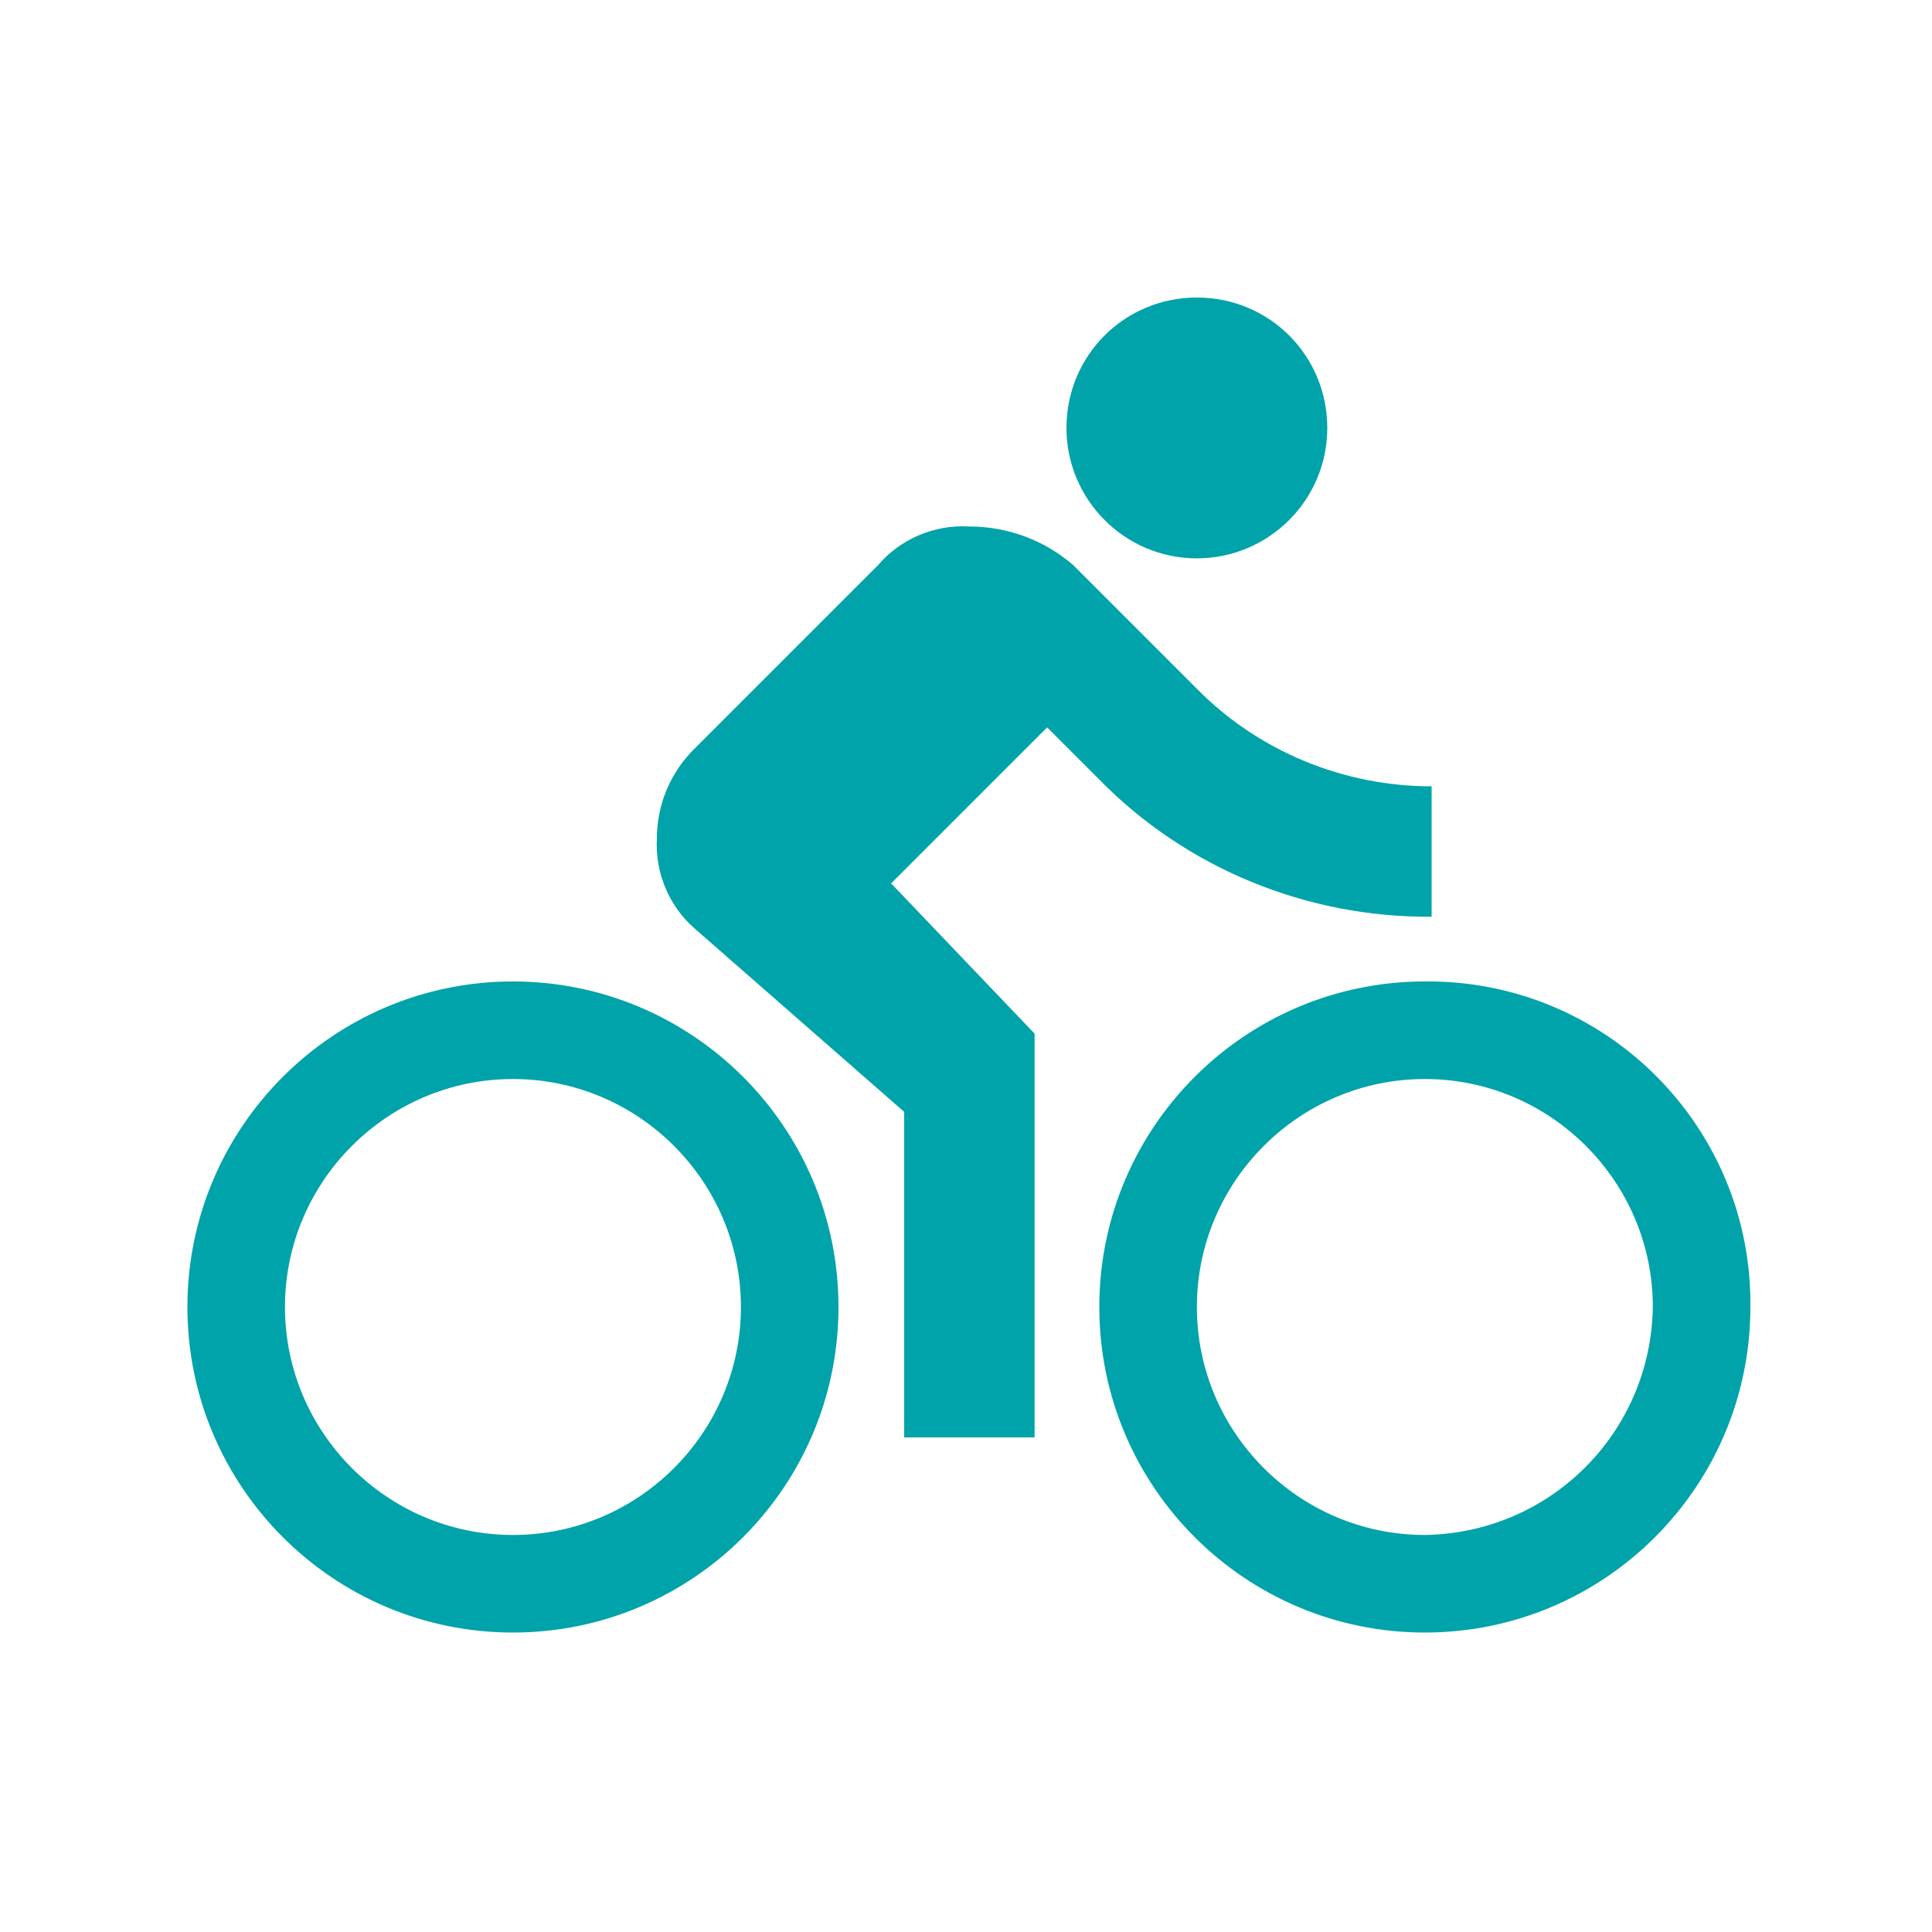 <?xml version="1.0" encoding="UTF-8"?>
<svg id="Layer_1" xmlns="http://www.w3.org/2000/svg" version="1.1" viewBox="0 0 200 200">
  <!-- Generator: Adobe Illustrator 29.3.1, SVG Export Plug-In . SVG Version: 2.1.0 Build 151)  -->
  <defs>
    <style>
      .st0 {
        fill: #00a3a9;
      }
    </style>
  </defs>
  <path id="Icon_material-directions-bike" class="st0" d="M123.9,57.8c7.4,0,13.5-6,13.5-13.5s-6-13.5-13.5-13.5-13.5,6-13.5,13.5h0c0,7.4,6,13.5,13.5,13.5ZM53.1,101.6c-18.6,0-33.7,15.1-33.7,33.7s15.1,33.7,33.7,33.7,33.7-15.1,33.7-33.7-15.1-33.7-33.7-33.7ZM53.1,158.9c-13,0-23.6-10.6-23.6-23.6s10.6-23.6,23.6-23.6,23.6,10.6,23.6,23.6-10.6,23.6-23.6,23.6ZM92.2,91.5l16.2-16.2,5.4,5.4c9,9.2,21.5,14.3,34.4,14.2v-13.5c-9.1,0-17.9-3.6-24.3-10.1l-12.8-12.8c-3-2.6-6.8-4-10.8-4-3.6-.2-7.1,1.3-9.4,4l-18.9,18.9c-2.6,2.5-4,5.9-4,9.4-.2,3.6,1.3,7.1,4,9.4l21.6,18.9v33.7h13.5v-41.8l-14.8-15.5h0ZM147.5,101.6c-18.6,0-33.7,15.1-33.7,33.7s15.1,33.7,33.7,33.7,33.7-15.1,33.7-33.7c.2-18.4-14.6-33.5-33-33.7-.2,0-.4,0-.7,0ZM147.5,158.9c-13,0-23.6-10.6-23.6-23.6s10.6-23.6,23.6-23.6,23.6,10.6,23.6,23.6h0c-.2,13-10.6,23.4-23.6,23.6h0Z"/>
</svg>
